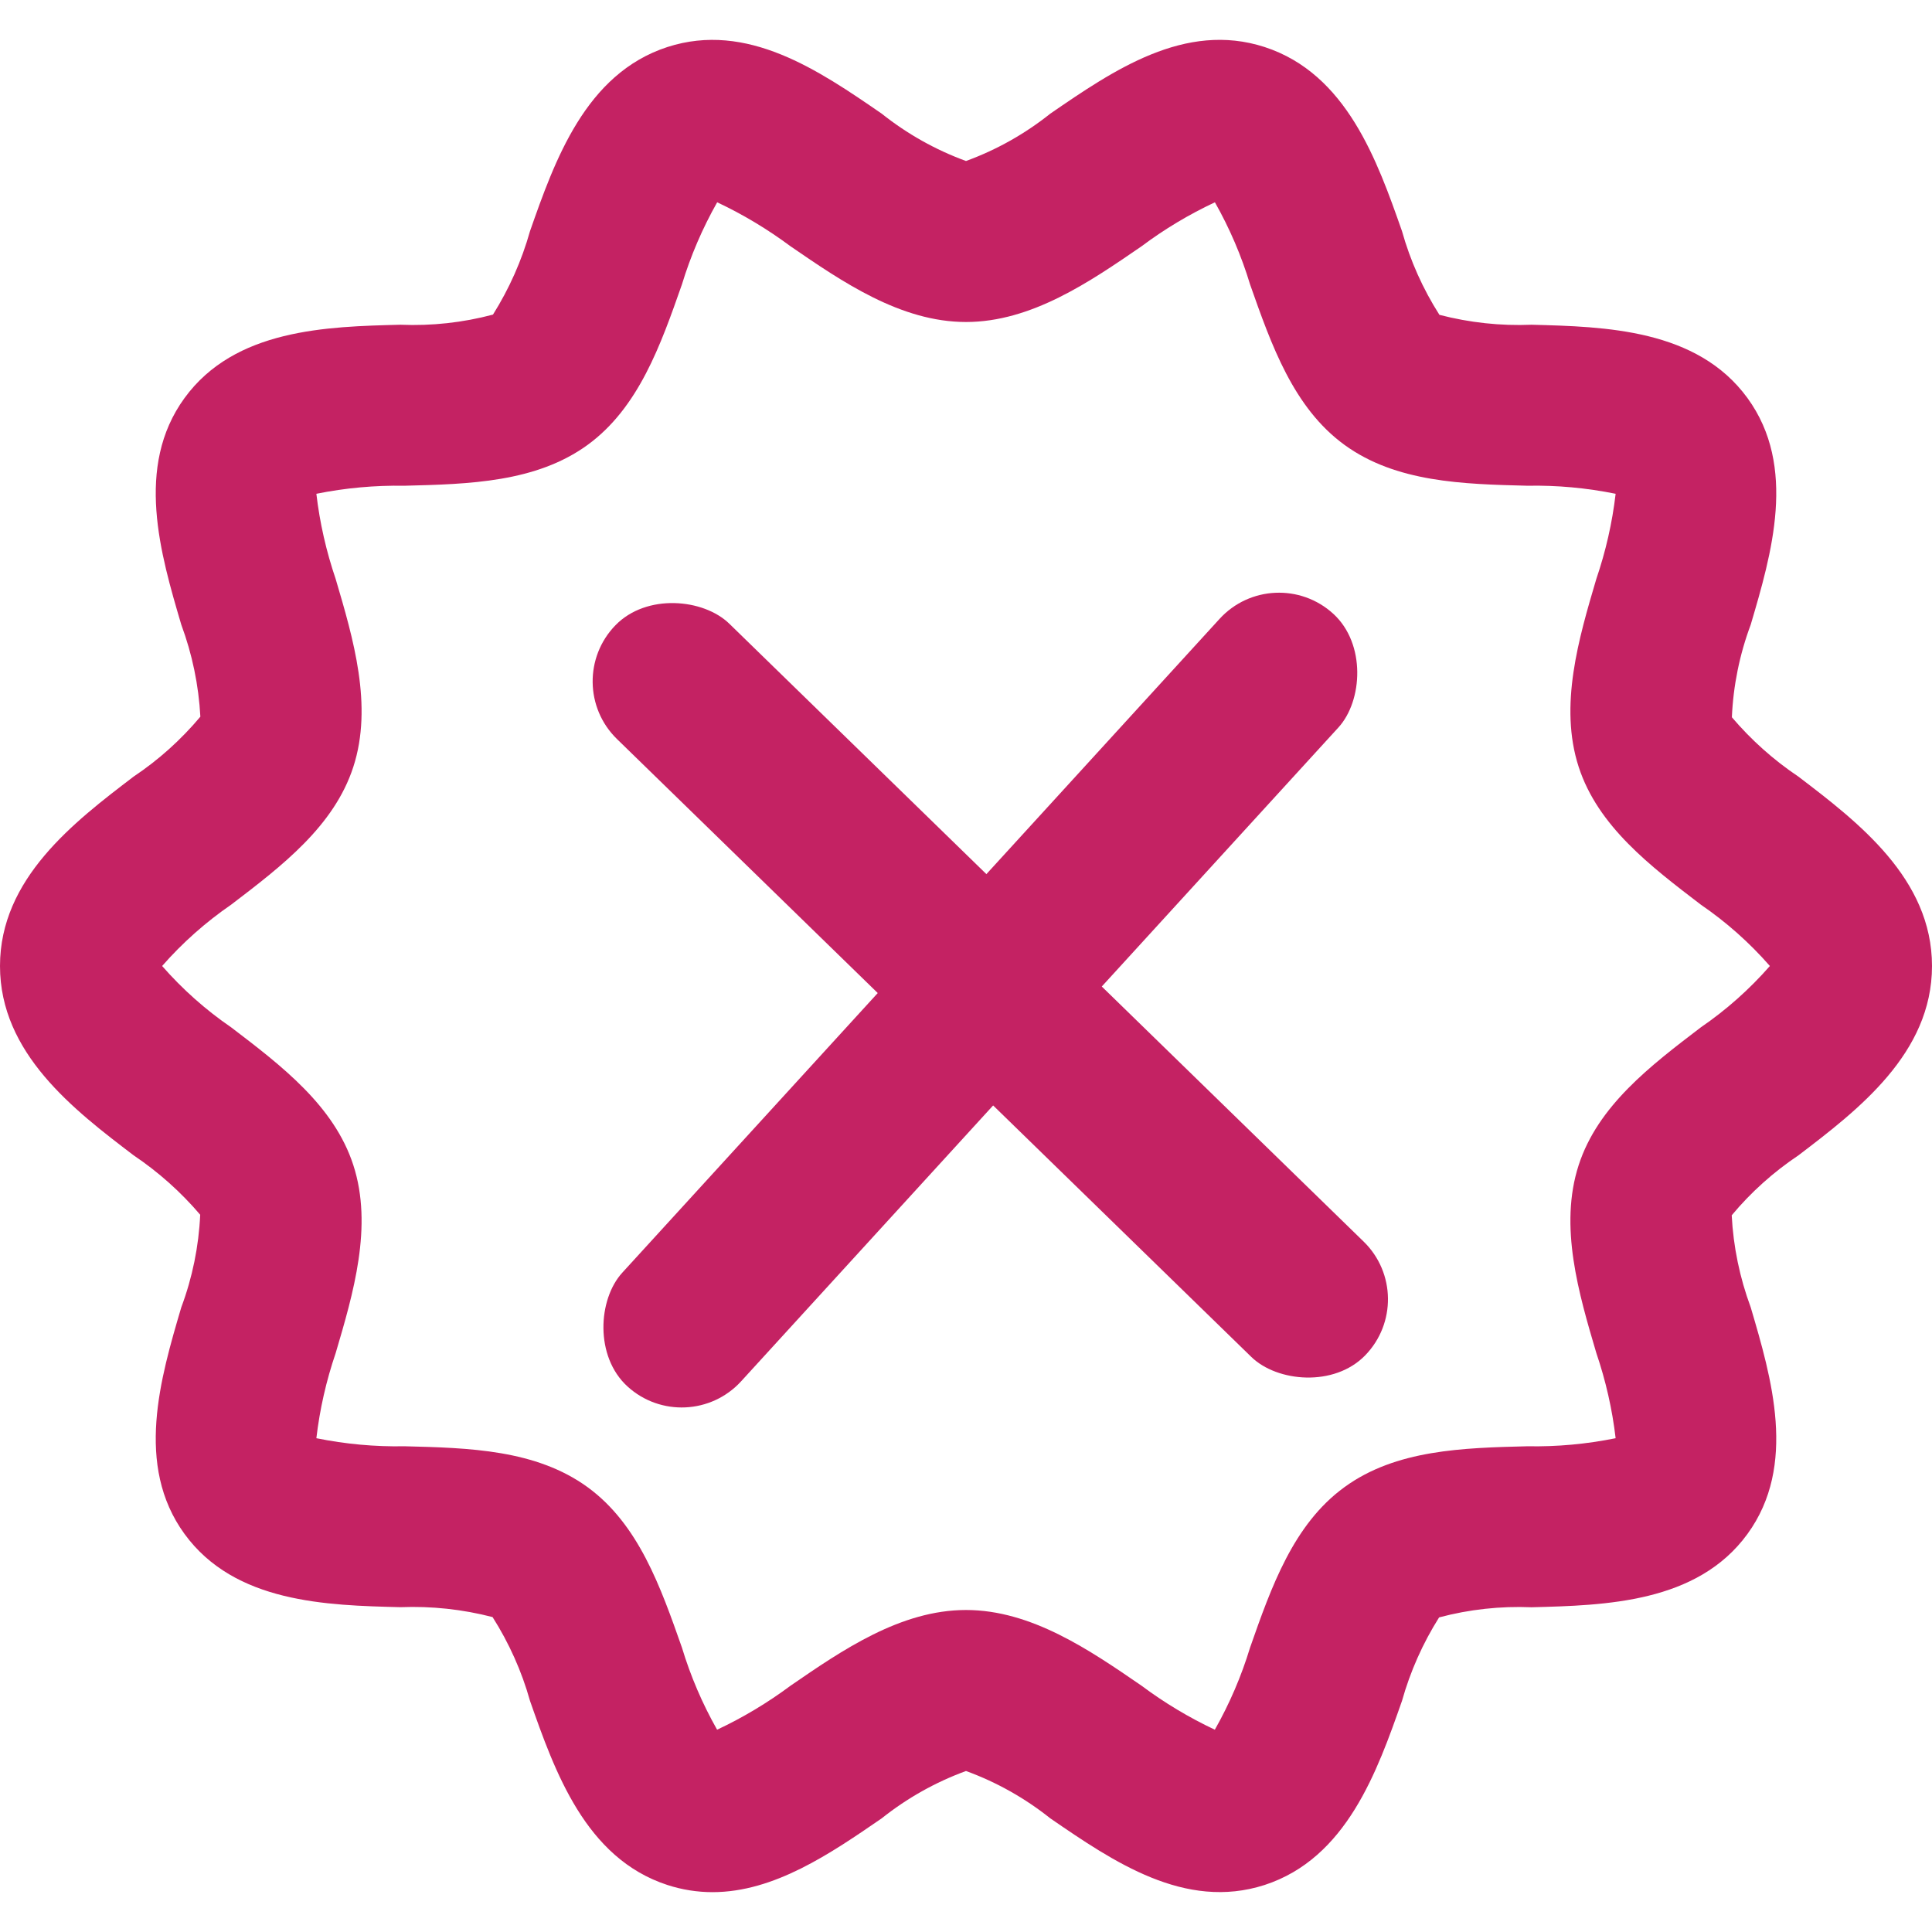 <svg width="24" height="24" viewBox="0 0 24 24" fill="none" xmlns="http://www.w3.org/2000/svg">
<g clip-path="url(#clip0_1206_7605)">
<path d="M1.66 9.647C0.92 10.211 0 10.914 0 12C0 13.086 0.92 13.789 1.66 14.352C1.968 14.559 2.246 14.807 2.487 15.09C2.469 15.483 2.39 15.871 2.252 16.24C1.994 17.115 1.672 18.203 2.292 19.055C2.917 19.913 4.058 19.942 4.974 19.965C5.36 19.95 5.745 19.991 6.119 20.088C6.324 20.411 6.481 20.761 6.584 21.129C6.89 22 7.271 23.084 8.291 23.416C8.472 23.475 8.661 23.505 8.851 23.505C9.619 23.505 10.32 23.023 10.953 22.588C11.268 22.337 11.622 22.138 12 22C12.379 22.138 12.732 22.337 13.047 22.588C13.831 23.126 14.719 23.735 15.709 23.416C16.729 23.084 17.11 22 17.416 21.129C17.519 20.763 17.674 20.414 17.877 20.092C18.251 19.992 18.639 19.95 19.026 19.966C19.943 19.942 21.084 19.913 21.708 19.055C22.328 18.203 22.006 17.115 21.748 16.24C21.612 15.873 21.532 15.488 21.512 15.097C21.751 14.81 22.03 14.56 22.341 14.352C23.08 13.789 24 13.086 24 12C24 10.914 23.08 10.211 22.34 9.647C22.032 9.441 21.754 9.192 21.514 8.91C21.531 8.517 21.61 8.129 21.748 7.76C22.006 6.885 22.328 5.797 21.708 4.945C21.083 4.087 19.942 4.058 19.026 4.034C18.64 4.05 18.255 4.008 17.881 3.911C17.676 3.589 17.519 3.239 17.416 2.871C17.11 2 16.729 0.916 15.709 0.584C14.719 0.263 13.83 0.874 13.047 1.412C12.732 1.663 12.379 1.862 12 2C11.622 1.862 11.268 1.663 10.953 1.412C10.17 0.873 9.281 0.264 8.291 0.584C7.271 0.916 6.89 1.999 6.584 2.871C6.481 3.237 6.326 3.586 6.124 3.908C5.749 4.008 5.362 4.05 4.974 4.034C4.058 4.057 2.917 4.086 2.292 4.945C1.672 5.797 1.994 6.885 2.252 7.76C2.388 8.127 2.468 8.512 2.489 8.903C2.249 9.189 1.97 9.44 1.66 9.647ZM2.873 11.237C3.501 10.758 4.15 10.263 4.389 9.527C4.636 8.767 4.388 7.931 4.17 7.193C4.053 6.849 3.972 6.494 3.93 6.134C4.291 6.061 4.658 6.028 5.025 6.034C5.828 6.014 6.659 5.992 7.299 5.527C7.933 5.065 8.207 4.287 8.471 3.534C8.579 3.179 8.726 2.836 8.909 2.513C9.23 2.664 9.536 2.848 9.821 3.06C10.462 3.5 11.188 4 12 4C12.812 4 13.538 3.501 14.18 3.06C14.464 2.847 14.77 2.664 15.092 2.513C15.275 2.836 15.422 3.179 15.529 3.534C15.794 4.286 16.067 5.064 16.701 5.526C17.342 5.992 18.172 6.014 18.975 6.034C19.343 6.027 19.71 6.061 20.07 6.134C20.028 6.494 19.947 6.849 19.83 7.192C19.612 7.93 19.364 8.767 19.611 9.527C19.85 10.263 20.5 10.758 21.127 11.237C21.444 11.454 21.733 11.71 21.986 12C21.733 12.289 21.444 12.546 21.127 12.763C20.499 13.242 19.85 13.737 19.611 14.473C19.364 15.233 19.612 16.069 19.83 16.807C19.947 17.151 20.028 17.506 20.07 17.866C19.709 17.939 19.342 17.973 18.975 17.966C18.172 17.986 17.341 18.008 16.701 18.474C16.067 18.935 15.793 19.713 15.529 20.466C15.421 20.822 15.274 21.164 15.091 21.487C14.77 21.336 14.464 21.152 14.18 20.94C13.538 20.499 12.812 20 12 20C11.188 20 10.462 20.499 9.821 20.94C9.536 21.152 9.23 21.336 8.908 21.487C8.725 21.164 8.578 20.821 8.471 20.466C8.206 19.713 7.933 18.936 7.299 18.474C6.658 18.008 5.828 17.986 5.025 17.966C4.657 17.973 4.29 17.939 3.93 17.866C3.972 17.506 4.053 17.151 4.17 16.808C4.388 16.069 4.636 15.233 4.389 14.473C4.15 13.737 3.501 13.242 2.873 12.763C2.556 12.546 2.267 12.289 2.014 12C2.267 11.711 2.556 11.455 2.873 11.237Z" fill="#C42263"/>
<rect x="15.824" y="6.95" width="2" height="13" rx="1" transform="rotate(42.413 15.824 6.95)" fill="#C42263"/>
<rect x="6.948" y="8.483" width="2" height="13" rx="1" transform="rotate(-45.753 6.948 8.483)" fill="#C42263"/>
</g>
<defs>
<clipPath id="clip0_1206_7605">
<rect width="24" height="24" fill="white"/>
</clipPath>
</defs>
</svg>
